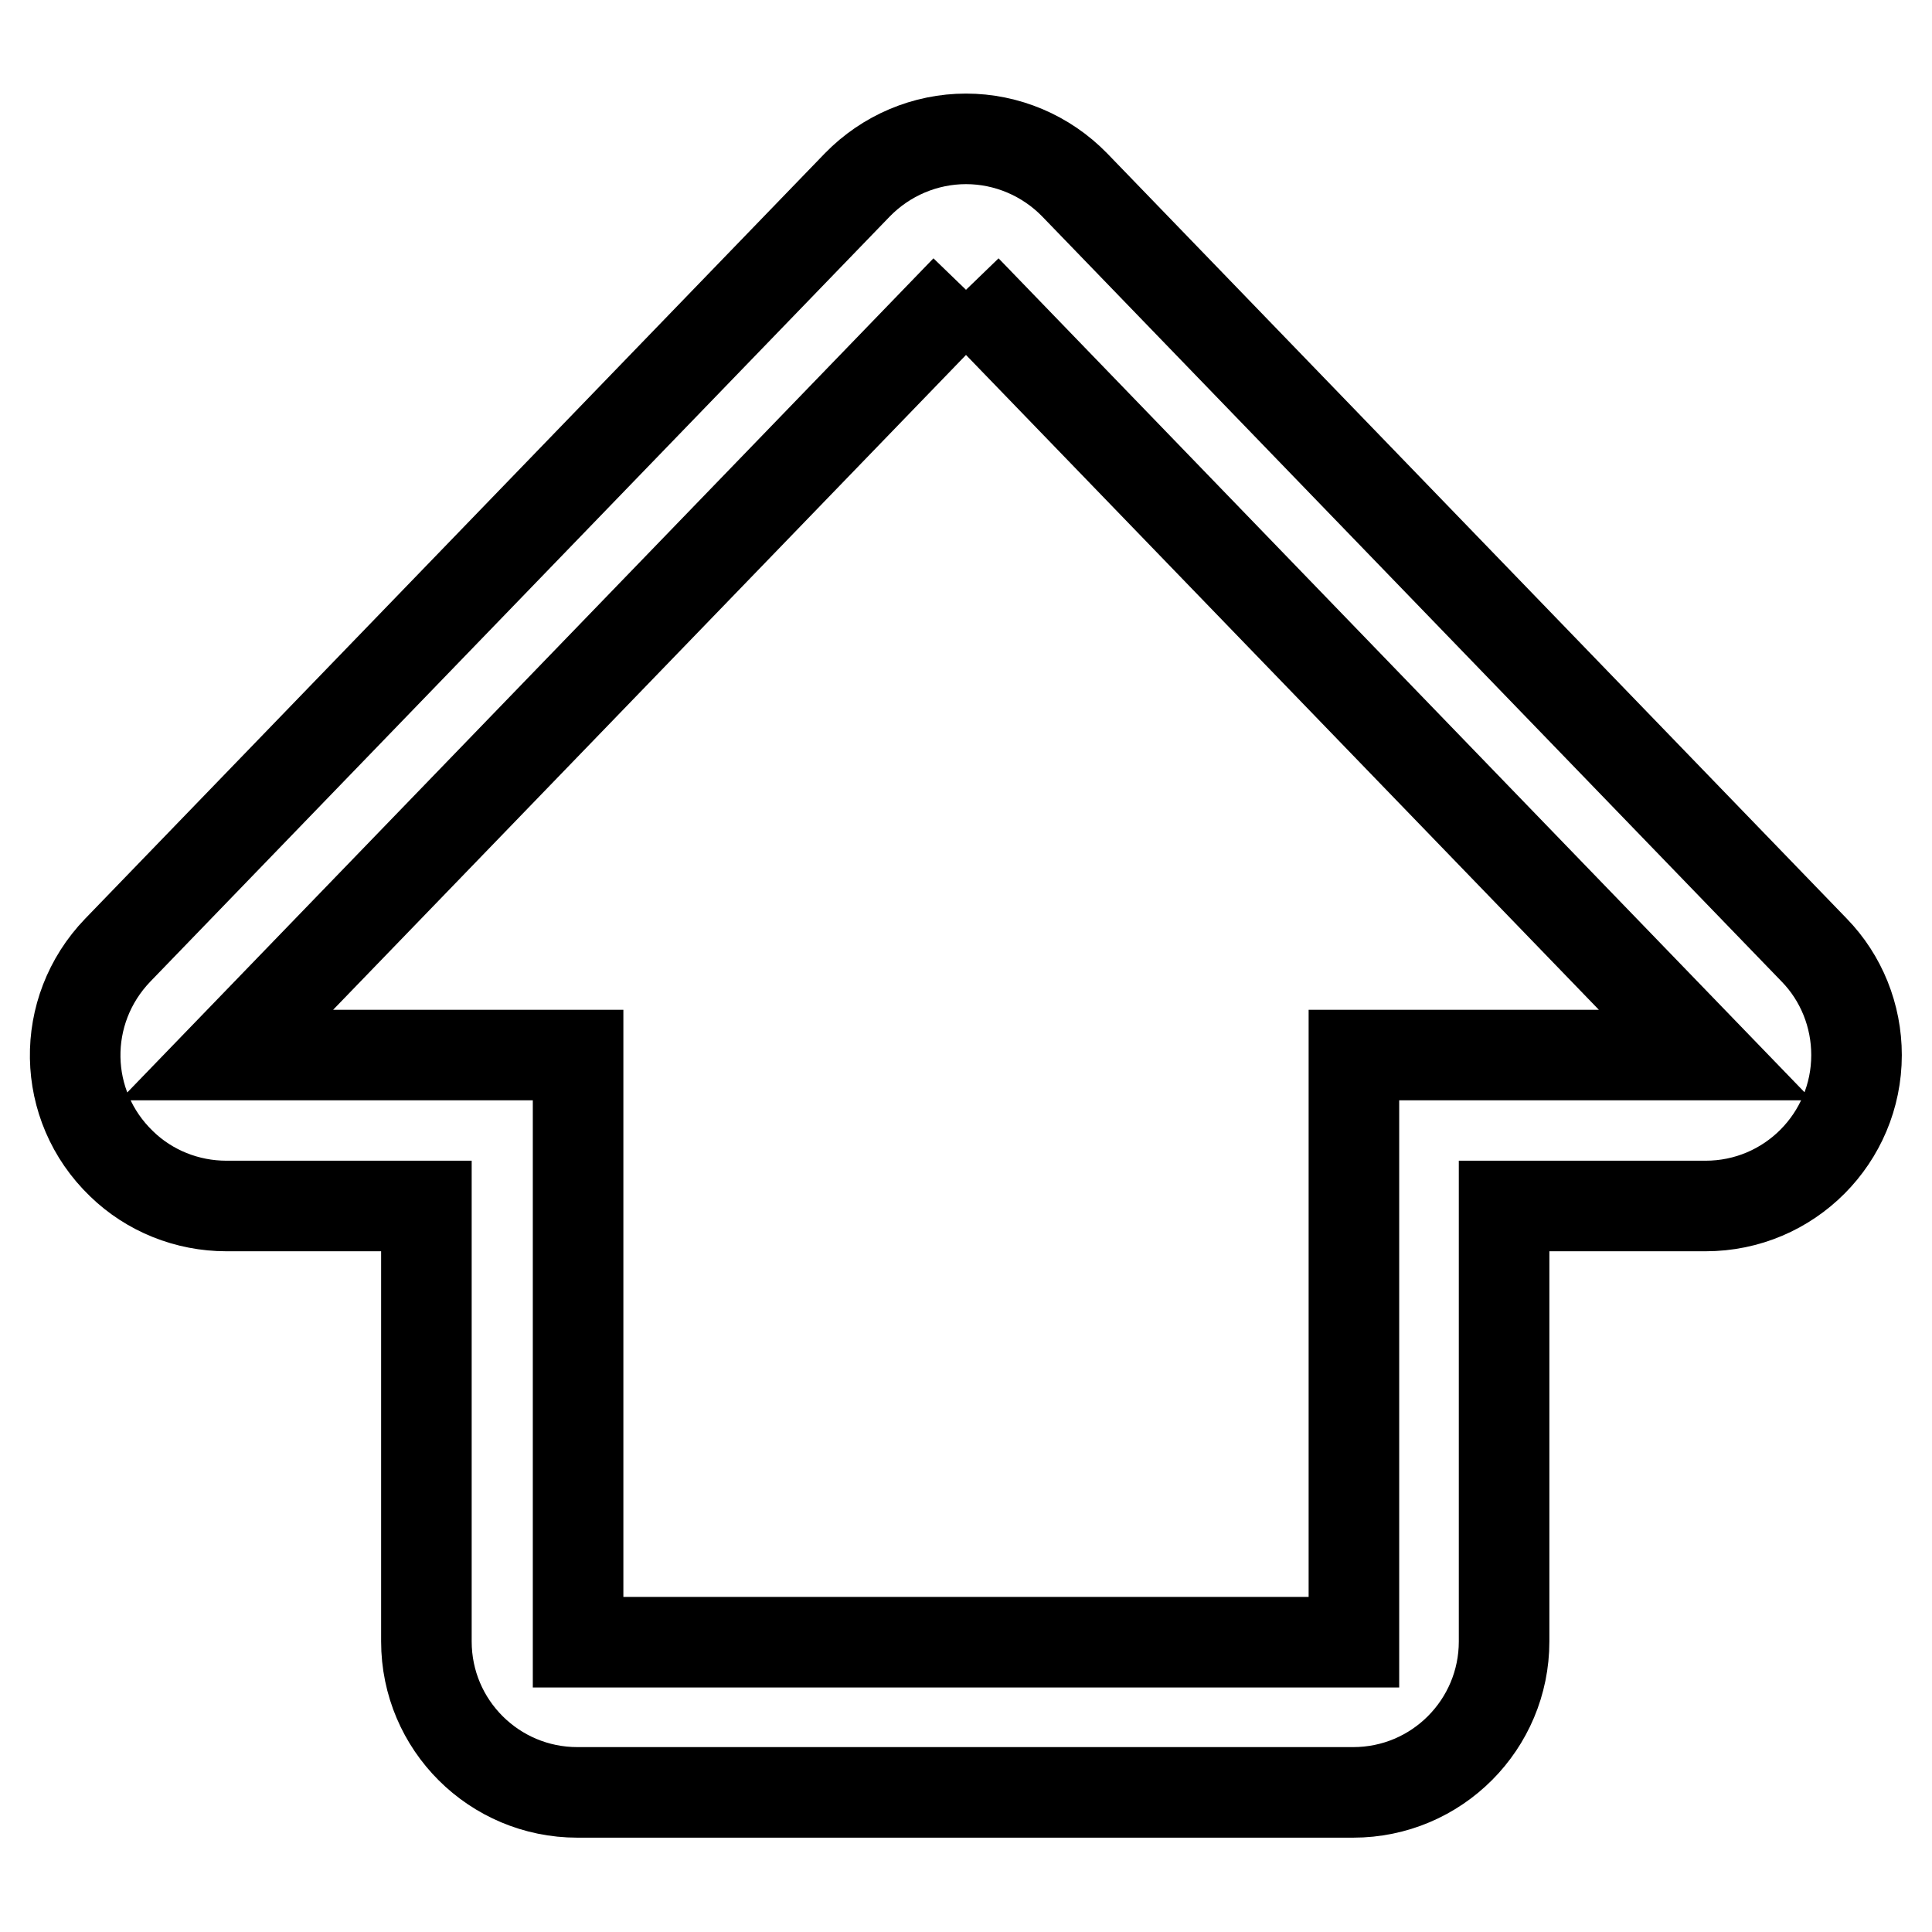 <?xml version="1.0" encoding="utf-8"?>
<!-- Svg Vector Icons : http://www.onlinewebfonts.com/icon -->
<!DOCTYPE svg PUBLIC "-//W3C//DTD SVG 1.1//EN" "http://www.w3.org/Graphics/SVG/1.1/DTD/svg11.dtd">
<svg version="1.1" xmlns="http://www.w3.org/2000/svg" xmlns:xlink="http://www.w3.org/1999/xlink" x="0px" y="0px" viewBox="0 0 256 256" enable-background="new 0 0 256 256" xml:space="preserve">
<g> <path stroke-width="12" fill-opacity="0" stroke="#000000"  d="M128,38.4l98,101.4h-46.6v77.8H76.6v-77.8H30L128,38.4 M128,18.4c-5.4,0-10.6,2.2-14.4,6.1l-98,101.4 c-7.7,8-7.5,20.6,0.5,28.3c3.7,3.6,8.7,5.6,13.9,5.6h26.5v57.7c0,11.1,9,20,20,20h102.8c11.1,0,20-9,20-20v-57.7H226 c11.1,0,20-9,20-20c0-5.2-2-10.2-5.6-13.9l-98-101.4C138.6,20.6,133.4,18.4,128,18.4z"/></g>
</svg>